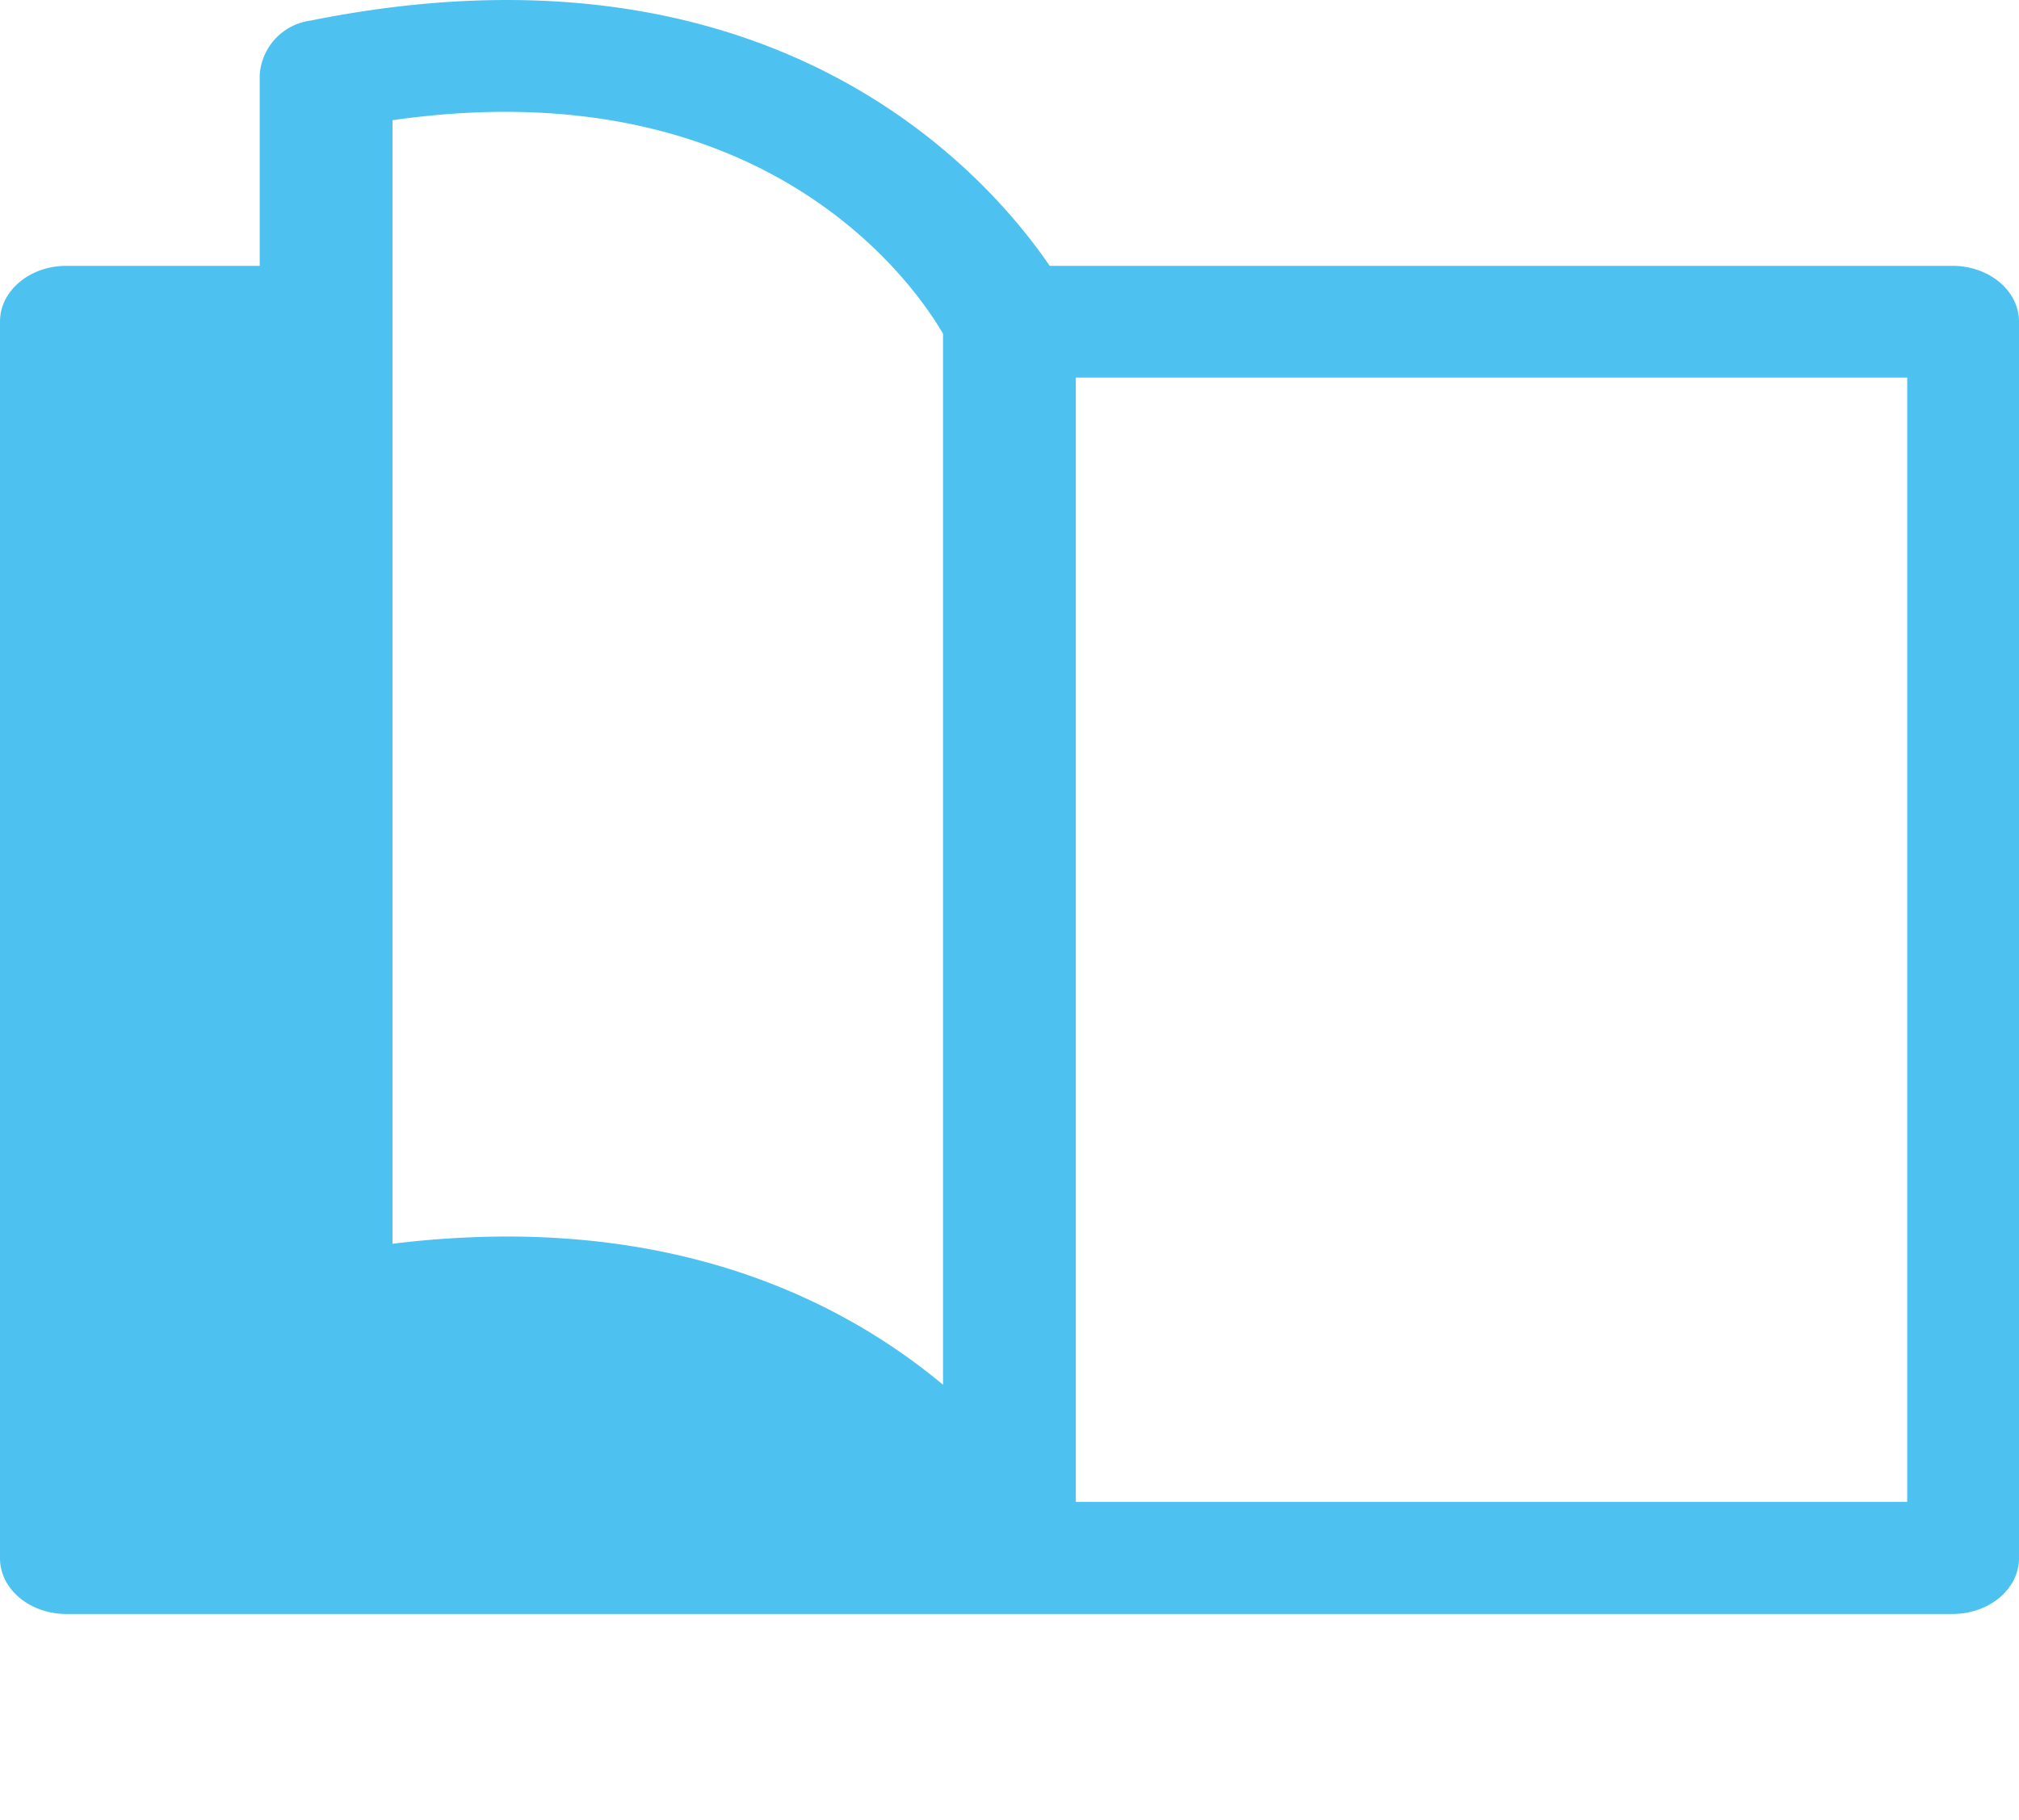 <svg xmlns="http://www.w3.org/2000/svg" viewBox="0 0 130.6 117.73"><g data-name="Layer 2"><g data-name="Layer 1"><path d="M123.37 97.17H69.59V24.43h53.78Zm-98-89.39C49.48 4.31 59.18 18.45 61 21.59v68C55.23 84.78 46.14 80 32.79 80a60.64 60.64 0 0 0-7.4.47V7.78ZM67.9 17.2c-4.1-6-18-21.86-47.8-15.87a3.8 3.8 0 0 0-3.3 3.51V17.2H4.3c-2.38 0-4.3 1.61-4.3 3.61v80c0 2 1.92 3.61 4.3 3.61h122c2.37 0 4.3-1.61 4.3-3.61v-80c0-2-1.93-3.61-4.3-3.61Z" style="fill:#4dc1f0;fill-rule:evenodd"/><path style="fill:none" d="M0 0h130.6v117.73H0z"/></g></g></svg>
